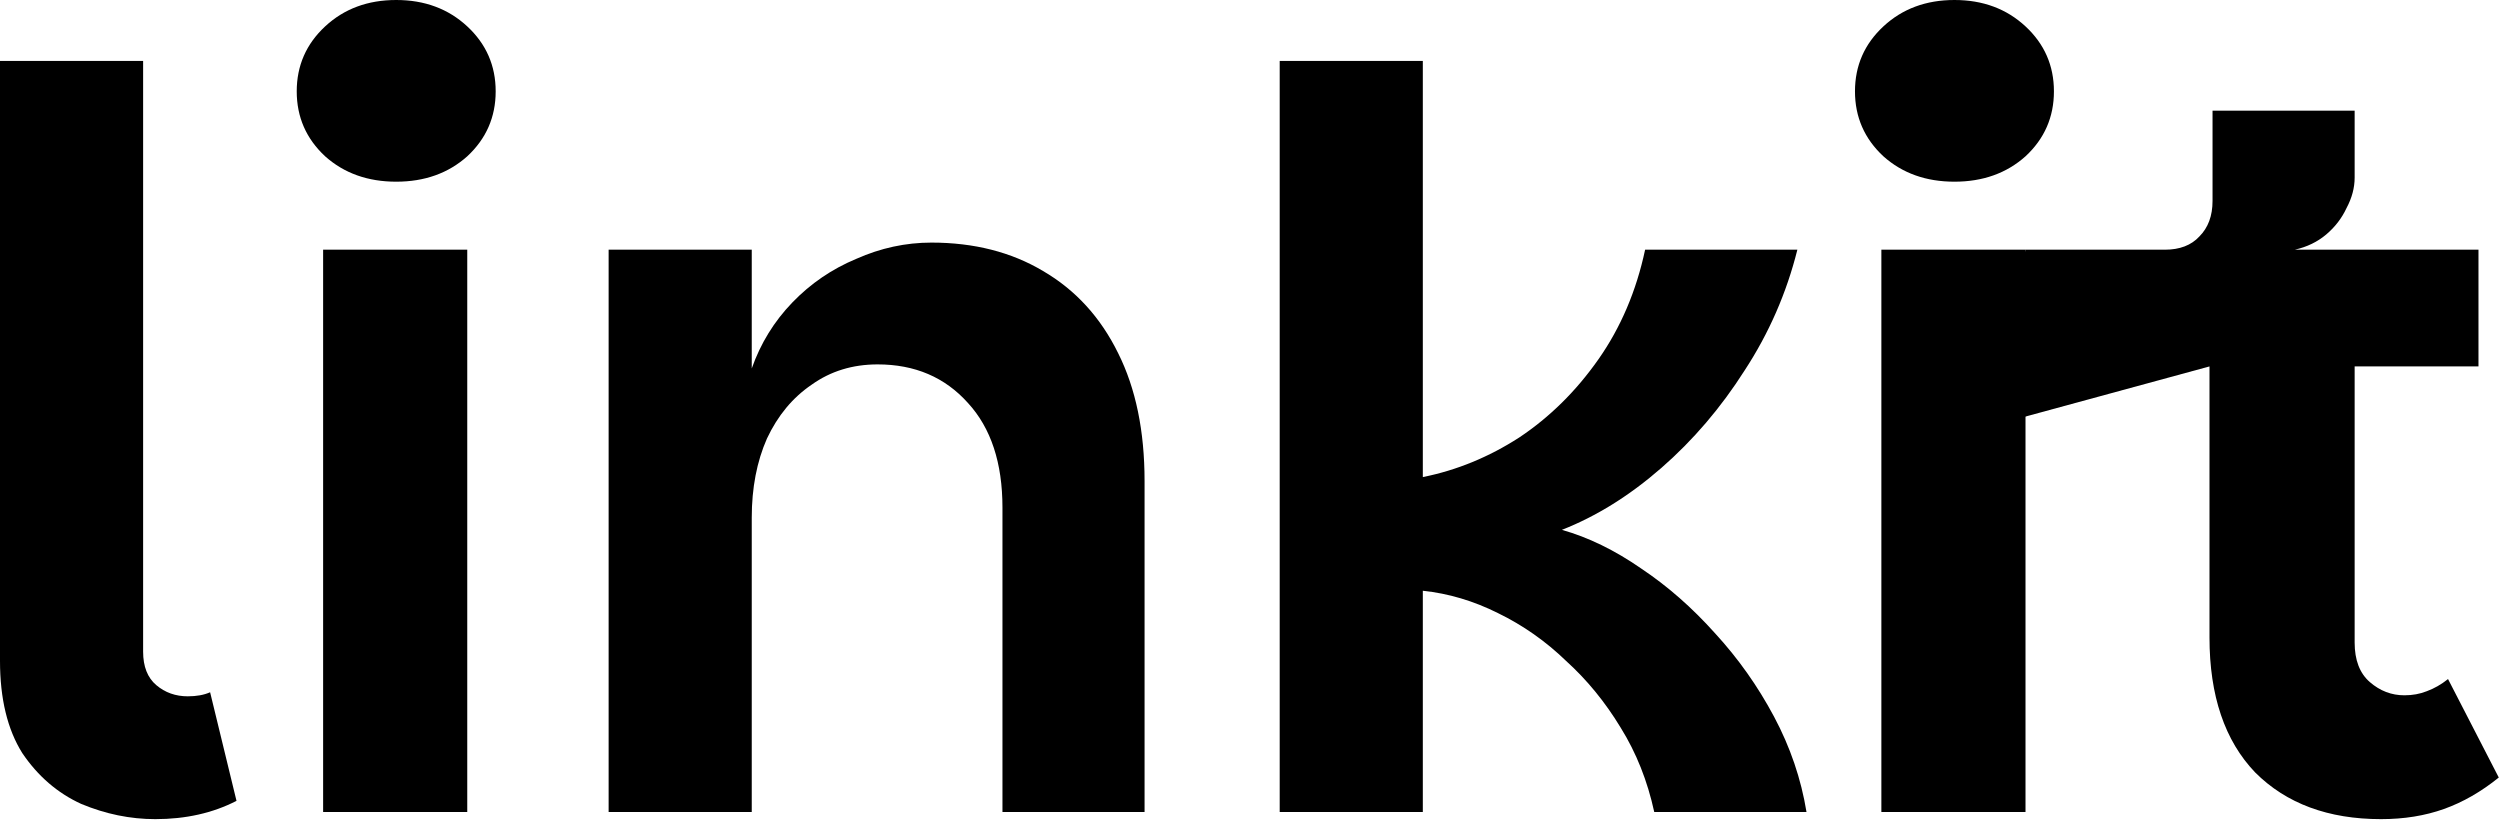 <svg width="133" height="44" viewBox="0 0 133 44" fill="none" xmlns="http://www.w3.org/2000/svg">
<path d="M0 35.154V3.24H7.614V34.668C7.614 35.46 7.848 36.054 8.316 36.45C8.784 36.846 9.342 37.044 9.99 37.044C10.458 37.044 10.854 36.972 11.178 36.828L12.582 42.606C11.322 43.254 9.882 43.578 8.262 43.578C6.93 43.578 5.616 43.308 4.32 42.768C3.06 42.192 2.016 41.292 1.188 40.068C0.396 38.808 0 37.17 0 35.154Z" fill="black"/>
<path d="M17.19 43.2V13.284H24.858V43.2H17.19ZM21.078 9.666C19.566 9.666 18.306 9.216 17.298 8.316C16.29 7.38 15.786 6.228 15.786 4.86C15.786 3.492 16.29 2.34 17.298 1.404C18.306 0.468 19.566 0 21.078 0C22.59 0 23.85 0.468 24.858 1.404C25.866 2.34 26.37 3.492 26.37 4.86C26.37 6.228 25.866 7.38 24.858 8.316C23.85 9.216 22.59 9.666 21.078 9.666Z" fill="black"/>
<path d="M32.379 43.2V13.284H39.993V19.602C40.461 18.27 41.181 17.1 42.153 16.092C43.125 15.084 44.259 14.31 45.555 13.77C46.851 13.194 48.183 12.906 49.551 12.906C51.819 12.906 53.799 13.41 55.491 14.418C57.219 15.426 58.551 16.884 59.487 18.792C60.423 20.664 60.891 22.932 60.891 25.596V43.2H53.331V27C53.331 24.624 52.719 22.77 51.495 21.438C50.271 20.07 48.669 19.386 46.689 19.386C45.357 19.386 44.187 19.746 43.179 20.466C42.171 21.15 41.379 22.104 40.803 23.328C40.263 24.552 39.993 25.956 39.993 27.54V43.2H32.379Z" fill="black"/>
<path d="M68.08 43.2V3.24H75.694V25.38C77.494 25.02 79.204 24.318 80.824 23.274C82.444 22.194 83.848 20.808 85.036 19.116C86.224 17.424 87.052 15.48 87.52 13.284H95.62C95.044 15.588 94.108 17.73 92.812 19.71C91.552 21.69 90.076 23.418 88.384 24.894C86.692 26.37 84.928 27.468 83.092 28.188C84.496 28.584 85.9 29.268 87.304 30.24C88.708 31.176 90.022 32.328 91.246 33.696C92.47 35.028 93.514 36.504 94.378 38.124C95.242 39.744 95.818 41.436 96.106 43.2H88.006C87.646 41.544 87.052 40.05 86.224 38.718C85.396 37.35 84.424 36.162 83.308 35.154C82.228 34.11 81.022 33.264 79.69 32.616C78.394 31.968 77.062 31.572 75.694 31.428V43.2H68.08Z" fill="black"/>
<path d="M100.089 43.2V13.284H107.757V43.2H100.089ZM103.977 9.666C102.465 9.666 101.205 9.216 100.197 8.316C99.189 7.38 98.685 6.228 98.685 4.86C98.685 3.492 99.189 2.34 100.197 1.404C101.205 0.468 102.465 0 103.977 0C105.489 0 106.749 0.468 107.757 1.404C108.765 2.34 109.269 3.492 109.269 4.86C109.269 6.228 108.765 7.38 107.757 8.316C106.749 9.216 105.489 9.666 103.977 9.666Z" fill="black"/>
<path d="M126.671 43.578C123.863 43.578 121.631 42.75 119.975 41.094C118.355 39.402 117.545 37.008 117.545 33.912V19.494L105.774 22.7L107.757 13.284H131.855V19.494H125.267V34.182C125.267 35.118 125.537 35.82 126.077 36.288C126.617 36.756 127.229 36.99 127.913 36.99C128.345 36.99 128.741 36.918 129.101 36.774C129.497 36.63 129.875 36.414 130.235 36.126L132.935 41.364C131.999 42.12 131.027 42.678 130.019 43.038C129.011 43.398 127.895 43.578 126.671 43.578ZM117.707 13.284H115.169C115.961 13.284 116.573 13.05 117.005 12.582C117.473 12.114 117.707 11.484 117.707 10.692V5.886H125.267V9.45C125.267 9.99 125.123 10.53 124.835 11.07C124.583 11.61 124.223 12.078 123.755 12.474C123.287 12.87 122.729 13.14 122.081 13.284H117.707Z" fill="black"/>
</svg>
